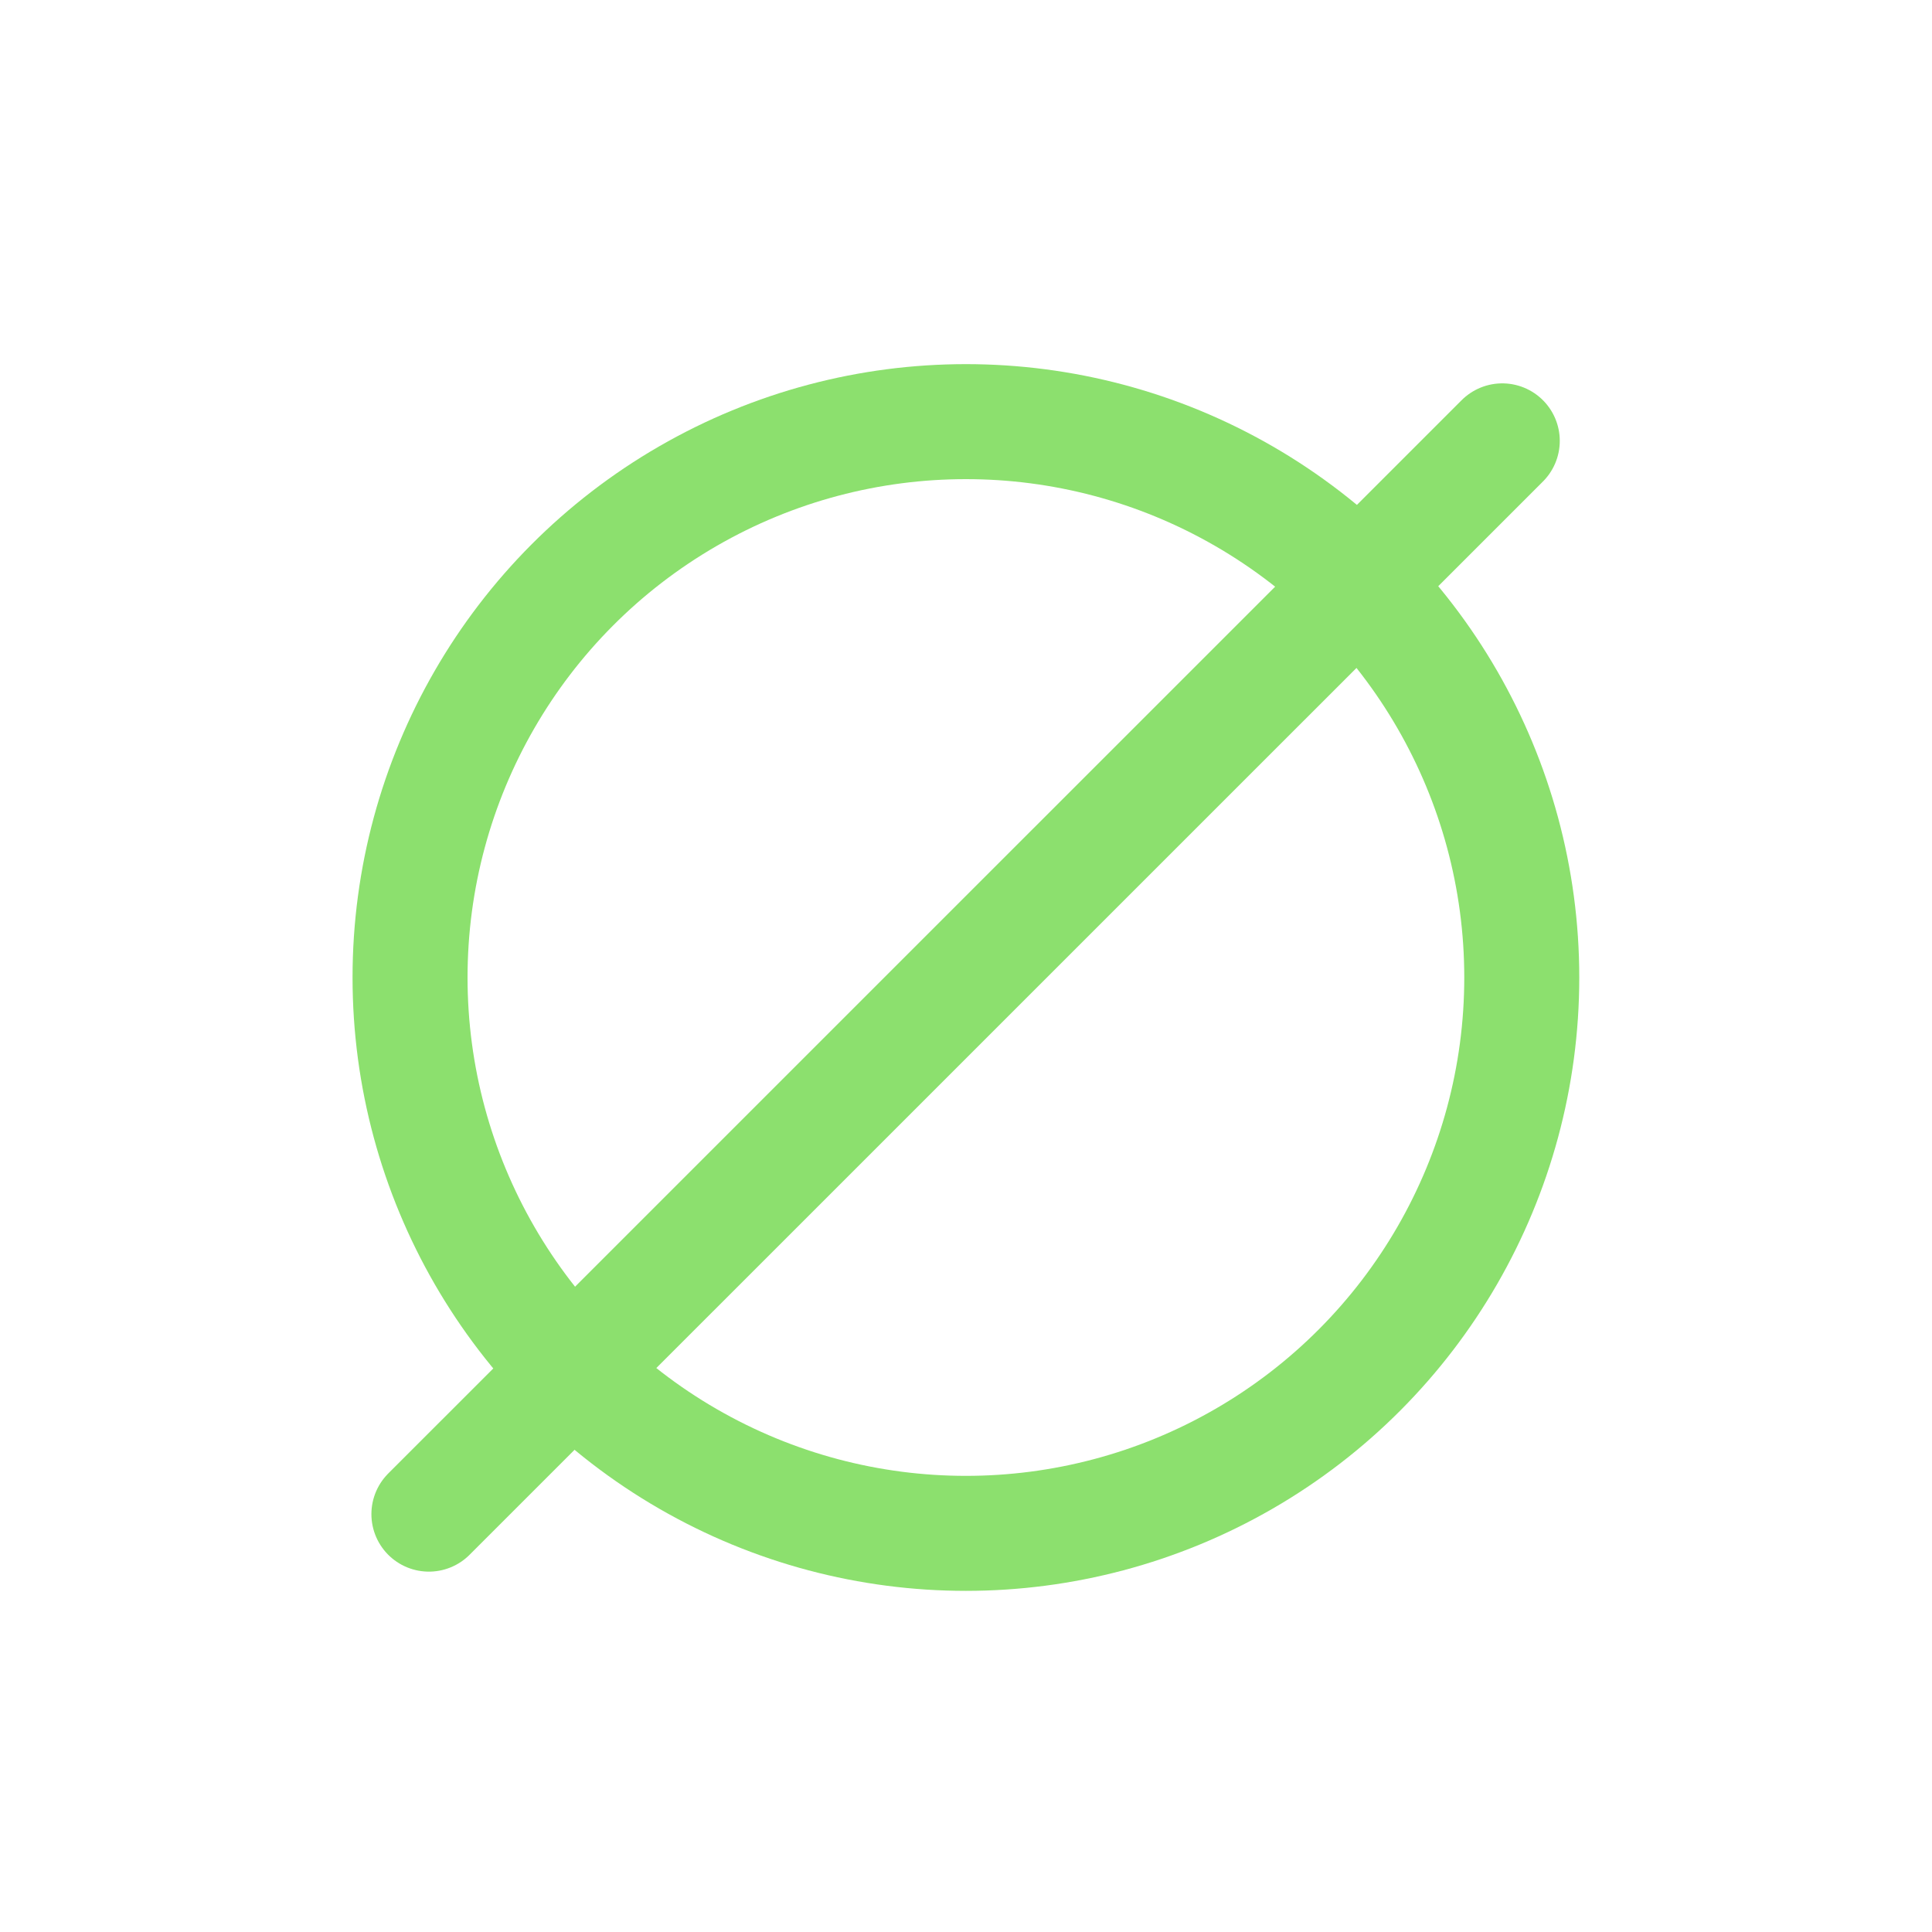 <?xml version="1.0" encoding="UTF-8"?> <svg xmlns="http://www.w3.org/2000/svg" width="21" height="21" viewBox="0 0 21 21" fill="none"><circle cx="10.499" cy="10.625" r="6.042" stroke="#8CE06E" stroke-width="1.25"></circle><path d="M16.329 4.792L4.662 16.458" stroke="#8CE06E" stroke-width="1.25" stroke-linecap="round"></path></svg> 